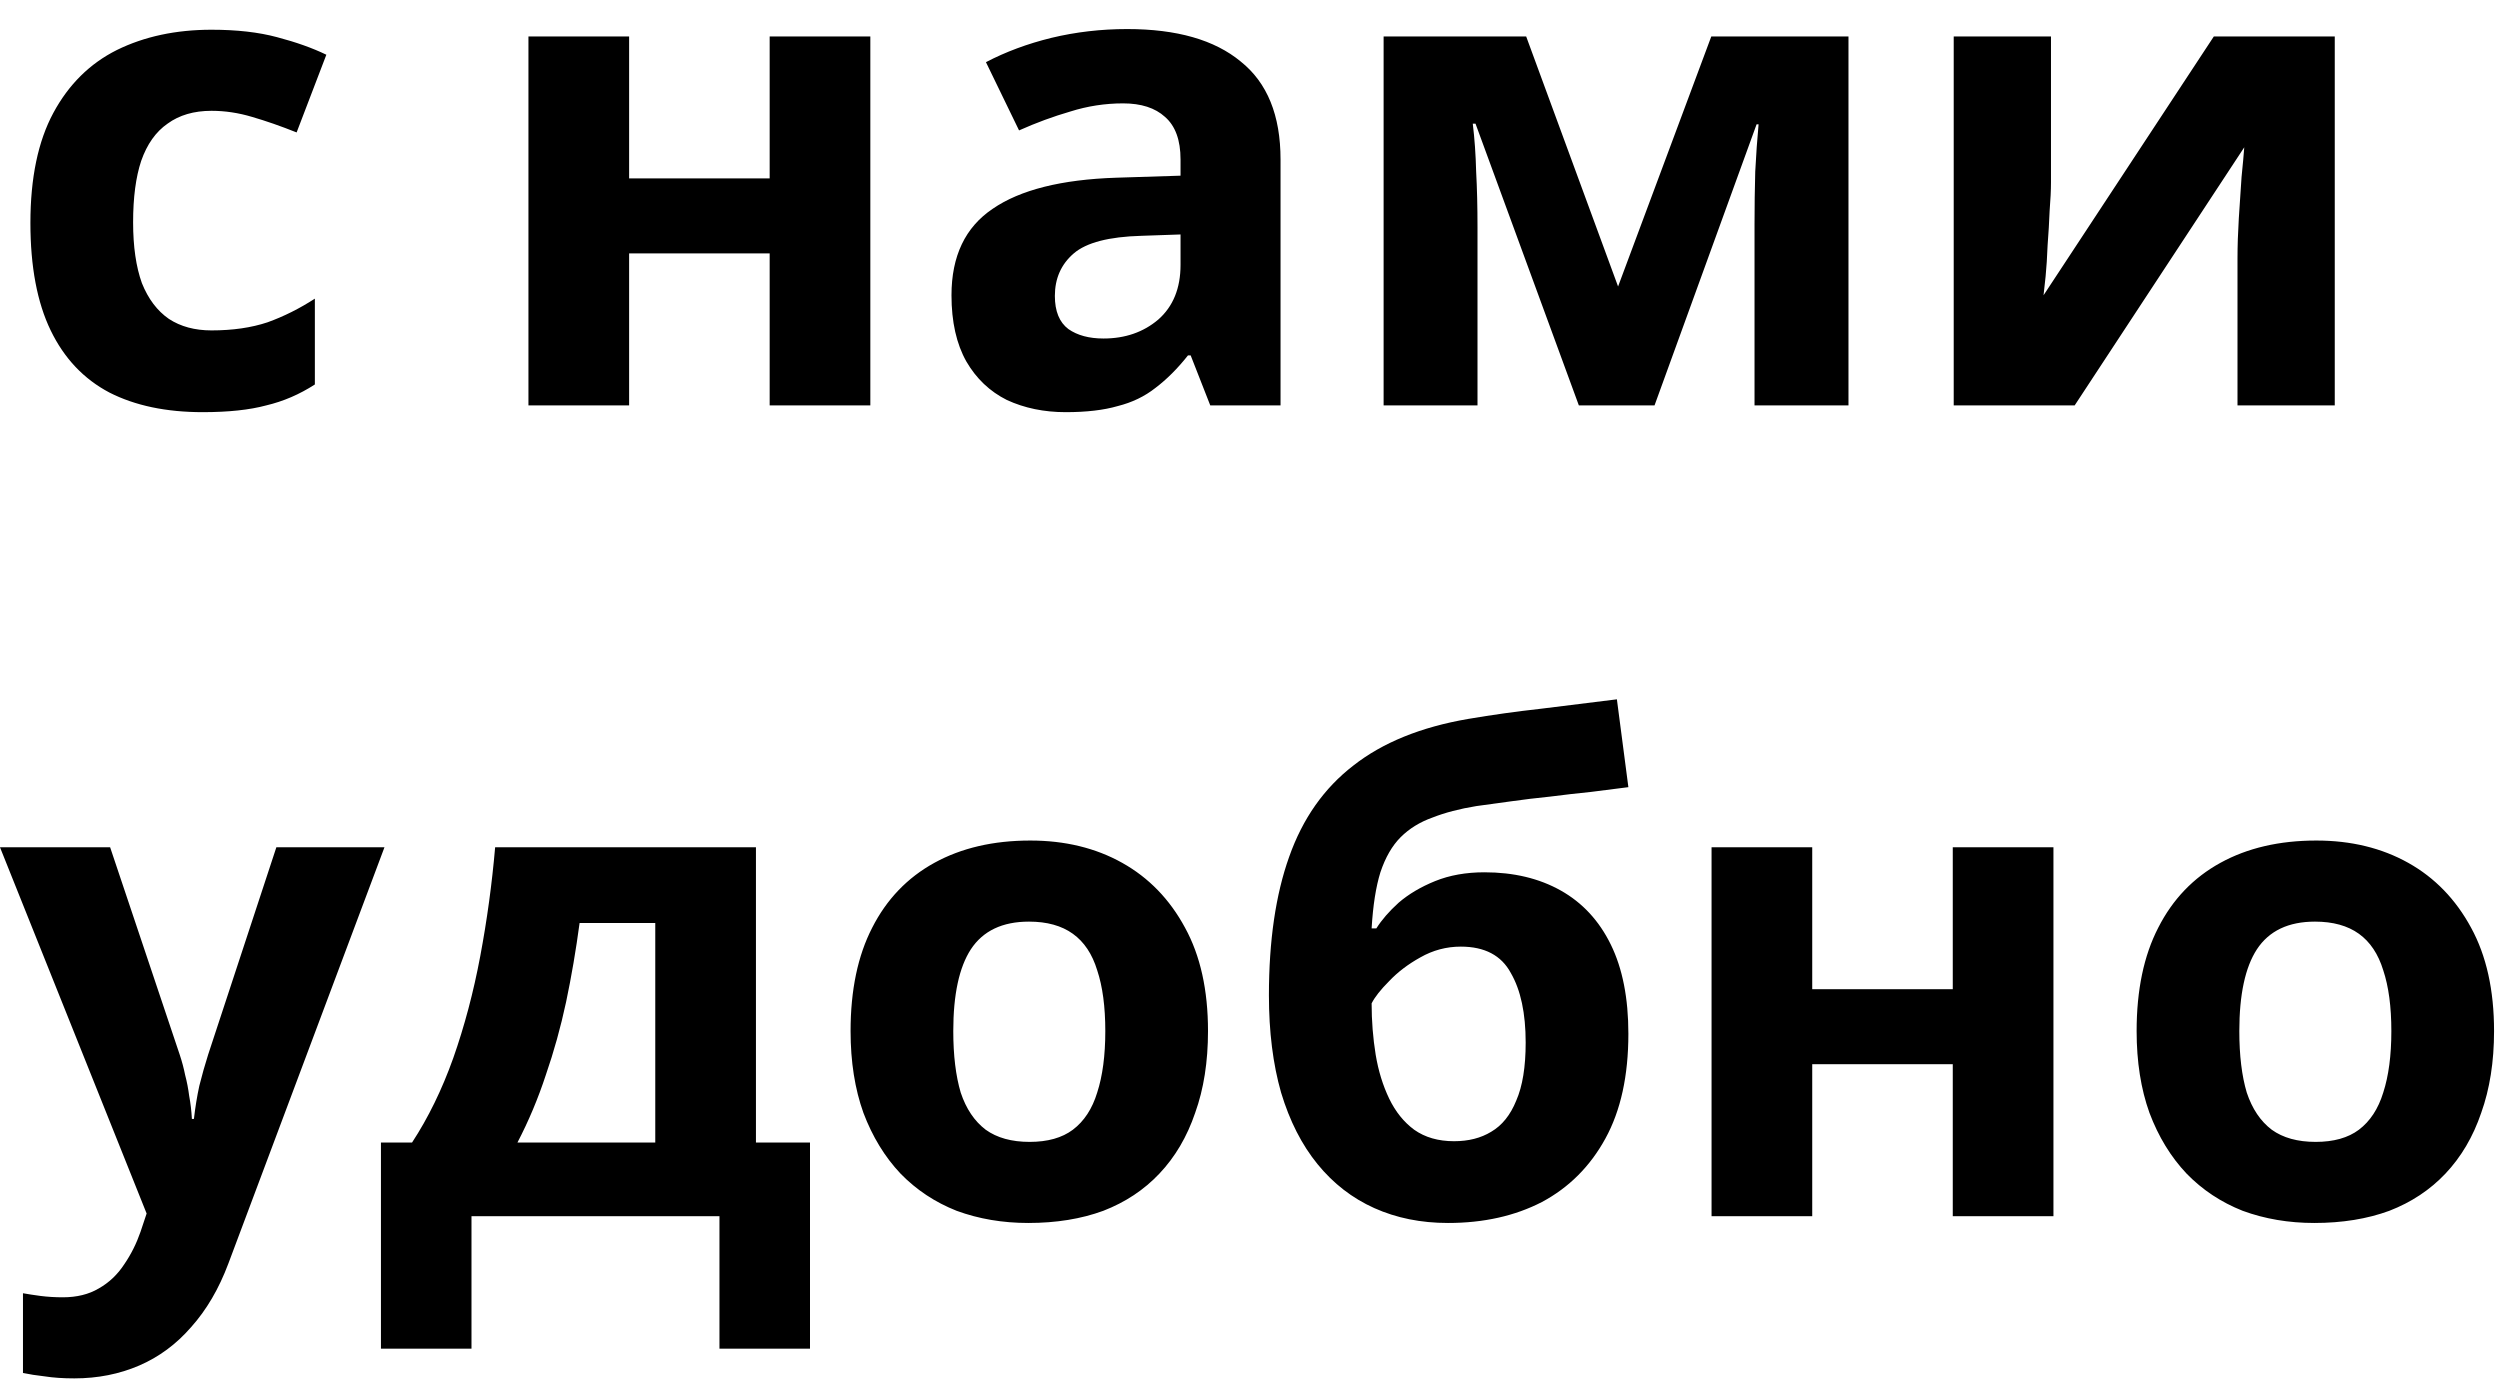 <?xml version="1.0" encoding="UTF-8"?> <svg xmlns="http://www.w3.org/2000/svg" width="74" height="41" viewBox="0 0 74 41" fill="none"><path d="M6 12.2C4.92 12.2 4 12.007 3.24 11.62C2.48 11.22 1.9 10.607 1.5 9.78C1.1 8.953 0.9 7.893 0.9 6.6C0.9 5.267 1.127 4.18 1.58 3.34C2.033 2.5 2.66 1.88 3.46 1.48C4.273 1.08 5.207 0.88 6.26 0.88C7.007 0.88 7.653 0.953 8.2 1.1C8.76 1.247 9.247 1.42 9.66 1.62L8.78 3.92C8.313 3.733 7.873 3.58 7.46 3.46C7.06 3.34 6.66 3.28 6.26 3.28C5.74 3.28 5.307 3.407 4.96 3.66C4.613 3.9 4.353 4.267 4.18 4.76C4.02 5.24 3.94 5.847 3.94 6.58C3.94 7.3 4.027 7.9 4.2 8.38C4.387 8.847 4.653 9.2 5 9.44C5.347 9.667 5.767 9.78 6.26 9.78C6.887 9.78 7.44 9.7 7.92 9.54C8.4 9.367 8.867 9.133 9.32 8.84V11.38C8.867 11.673 8.387 11.88 7.88 12C7.387 12.133 6.76 12.2 6 12.2ZM18.622 1.08V5.28H22.782V1.08H25.762V12H22.782V7.5H18.622V12H15.642V1.08H18.622ZM33.364 0.86C34.831 0.86 35.951 1.18 36.724 1.82C37.511 2.447 37.904 3.413 37.904 4.72V12H35.824L35.244 10.52H35.164C34.858 10.907 34.538 11.227 34.204 11.48C33.884 11.733 33.511 11.913 33.084 12.02C32.671 12.14 32.158 12.2 31.544 12.2C30.904 12.2 30.324 12.08 29.804 11.84C29.298 11.587 28.898 11.207 28.604 10.7C28.311 10.18 28.164 9.527 28.164 8.74C28.164 7.58 28.571 6.727 29.384 6.18C30.198 5.62 31.418 5.313 33.044 5.26L34.944 5.2V4.72C34.944 4.147 34.791 3.727 34.484 3.46C34.191 3.193 33.778 3.06 33.244 3.06C32.711 3.06 32.191 3.14 31.684 3.3C31.178 3.447 30.671 3.633 30.164 3.86L29.184 1.84C29.771 1.533 30.418 1.293 31.124 1.12C31.844 0.947 32.591 0.86 33.364 0.86ZM33.784 6.98C32.824 7.007 32.158 7.18 31.784 7.5C31.411 7.82 31.224 8.24 31.224 8.76C31.224 9.213 31.358 9.54 31.624 9.74C31.891 9.927 32.238 10.02 32.664 10.02C33.304 10.02 33.844 9.833 34.284 9.46C34.724 9.073 34.944 8.533 34.944 7.84V6.94L33.784 6.98ZM54.715 1.08V12H51.934V6.64C51.934 6.107 51.941 5.587 51.955 5.08C51.981 4.573 52.014 4.107 52.054 3.68H51.995L48.974 12H46.734L43.675 3.66H43.594C43.648 4.1 43.681 4.573 43.694 5.08C43.721 5.573 43.734 6.12 43.734 6.72V12H40.955V1.08H45.175L47.895 8.48L50.654 1.08H54.715ZM60.709 5.4C60.709 5.627 60.696 5.907 60.669 6.24C60.656 6.573 60.636 6.913 60.609 7.26C60.596 7.607 60.576 7.913 60.55 8.18C60.523 8.447 60.503 8.633 60.489 8.74L65.529 1.08H69.109V12H66.23V7.64C66.23 7.28 66.243 6.887 66.269 6.46C66.296 6.02 66.323 5.613 66.35 5.24C66.389 4.853 66.416 4.56 66.43 4.36L61.41 12H57.83V1.08H60.709V5.4ZM0 25.08H3.26L5.32 31.22C5.387 31.42 5.44 31.62 5.48 31.82C5.533 32.02 5.573 32.227 5.6 32.44C5.64 32.653 5.667 32.88 5.68 33.12H5.74C5.78 32.773 5.833 32.447 5.9 32.14C5.98 31.82 6.067 31.513 6.16 31.22L8.18 25.08H11.38L6.76 37.4C6.48 38.147 6.113 38.773 5.66 39.28C5.22 39.787 4.707 40.167 4.12 40.42C3.533 40.673 2.893 40.8 2.2 40.8C1.867 40.8 1.573 40.78 1.32 40.74C1.08 40.713 0.867 40.68 0.68 40.64V38.28C0.827 38.307 1 38.333 1.2 38.36C1.413 38.387 1.633 38.4 1.86 38.4C2.273 38.4 2.627 38.313 2.92 38.14C3.227 37.967 3.48 37.727 3.68 37.42C3.88 37.127 4.04 36.807 4.16 36.46L4.34 35.92L0 25.08ZM22.376 25.08V33.82H23.976V39.92H21.296V36H13.956V39.92H11.276V33.82H12.196C12.676 33.087 13.083 32.253 13.416 31.32C13.749 30.373 14.016 29.367 14.216 28.3C14.416 27.233 14.563 26.16 14.656 25.08H22.376ZM17.156 27.32C17.049 28.12 16.916 28.9 16.756 29.66C16.596 30.407 16.396 31.127 16.156 31.82C15.929 32.513 15.649 33.18 15.316 33.82H19.396V27.32H17.156ZM35.757 30.52C35.757 31.427 35.631 32.233 35.377 32.94C35.137 33.647 34.784 34.247 34.317 34.74C33.864 35.22 33.311 35.587 32.657 35.84C32.004 36.08 31.264 36.2 30.437 36.2C29.677 36.2 28.971 36.08 28.317 35.84C27.677 35.587 27.124 35.22 26.657 34.74C26.191 34.247 25.824 33.647 25.557 32.94C25.304 32.233 25.177 31.427 25.177 30.52C25.177 29.307 25.391 28.287 25.817 27.46C26.244 26.62 26.857 25.98 27.657 25.54C28.457 25.1 29.404 24.88 30.497 24.88C31.524 24.88 32.431 25.1 33.217 25.54C34.004 25.98 34.624 26.62 35.077 27.46C35.531 28.287 35.757 29.307 35.757 30.52ZM28.217 30.52C28.217 31.24 28.291 31.847 28.437 32.34C28.597 32.82 28.844 33.187 29.177 33.44C29.511 33.68 29.944 33.8 30.477 33.8C31.011 33.8 31.437 33.68 31.757 33.44C32.091 33.187 32.331 32.82 32.477 32.34C32.637 31.847 32.717 31.24 32.717 30.52C32.717 29.8 32.637 29.2 32.477 28.72C32.331 28.24 32.091 27.88 31.757 27.64C31.424 27.4 30.991 27.28 30.457 27.28C29.671 27.28 29.097 27.553 28.737 28.1C28.391 28.633 28.217 29.44 28.217 30.52ZM37.56 29.46C37.56 27.847 37.76 26.48 38.16 25.36C38.56 24.227 39.194 23.327 40.06 22.66C40.927 21.98 42.06 21.52 43.46 21.28C44.167 21.16 44.88 21.06 45.6 20.98C46.334 20.887 47.087 20.793 47.86 20.7L48.2 23.3C47.867 23.34 47.5 23.387 47.1 23.44C46.7 23.48 46.294 23.527 45.88 23.58C45.48 23.62 45.093 23.667 44.72 23.72C44.347 23.773 44.007 23.82 43.7 23.86C43.207 23.94 42.773 24.053 42.4 24.2C42.027 24.333 41.714 24.527 41.46 24.78C41.207 25.033 41.007 25.38 40.86 25.82C40.727 26.247 40.64 26.8 40.6 27.48H40.74C40.9 27.227 41.12 26.973 41.4 26.72C41.694 26.467 42.053 26.253 42.48 26.08C42.907 25.907 43.394 25.82 43.94 25.82C44.807 25.82 45.56 26 46.2 26.36C46.84 26.72 47.334 27.253 47.68 27.96C48.027 28.667 48.2 29.547 48.2 30.6C48.2 31.84 47.974 32.873 47.52 33.7C47.067 34.527 46.44 35.153 45.64 35.58C44.84 35.993 43.913 36.2 42.86 36.2C42.06 36.2 41.334 36.053 40.68 35.76C40.027 35.467 39.467 35.033 39 34.46C38.533 33.887 38.173 33.18 37.92 32.34C37.68 31.5 37.56 30.54 37.56 29.46ZM43.04 33.78C43.467 33.78 43.834 33.687 44.14 33.5C44.46 33.313 44.707 33.007 44.88 32.58C45.067 32.153 45.16 31.58 45.16 30.86C45.16 29.993 45.014 29.307 44.72 28.8C44.44 28.28 43.947 28.02 43.24 28.02C42.813 28.02 42.413 28.127 42.04 28.34C41.68 28.54 41.373 28.773 41.12 29.04C40.867 29.293 40.694 29.513 40.6 29.7C40.6 30.22 40.64 30.727 40.72 31.22C40.8 31.7 40.934 32.133 41.12 32.52C41.307 32.907 41.553 33.213 41.86 33.44C42.18 33.667 42.574 33.78 43.04 33.78ZM53.642 25.08V29.28H57.802V25.08H60.782V36H57.802V31.5H53.642V36H50.662V25.08H53.642ZM73.824 30.52C73.824 31.427 73.697 32.233 73.444 32.94C73.204 33.647 72.85 34.247 72.384 34.74C71.93 35.22 71.377 35.587 70.724 35.84C70.07 36.08 69.33 36.2 68.504 36.2C67.744 36.2 67.037 36.08 66.384 35.84C65.744 35.587 65.19 35.22 64.724 34.74C64.257 34.247 63.89 33.647 63.624 32.94C63.37 32.233 63.244 31.427 63.244 30.52C63.244 29.307 63.457 28.287 63.884 27.46C64.31 26.62 64.924 25.98 65.724 25.54C66.524 25.1 67.47 24.88 68.564 24.88C69.59 24.88 70.497 25.1 71.284 25.54C72.07 25.98 72.69 26.62 73.144 27.46C73.597 28.287 73.824 29.307 73.824 30.52ZM66.284 30.52C66.284 31.24 66.357 31.847 66.504 32.34C66.664 32.82 66.91 33.187 67.244 33.44C67.577 33.68 68.01 33.8 68.544 33.8C69.077 33.8 69.504 33.68 69.824 33.44C70.157 33.187 70.397 32.82 70.544 32.34C70.704 31.847 70.784 31.24 70.784 30.52C70.784 29.8 70.704 29.2 70.544 28.72C70.397 28.24 70.157 27.88 69.824 27.64C69.49 27.4 69.057 27.28 68.524 27.28C67.737 27.28 67.164 27.553 66.804 28.1C66.457 28.633 66.284 29.44 66.284 30.52Z" fill="black"></path></svg> 